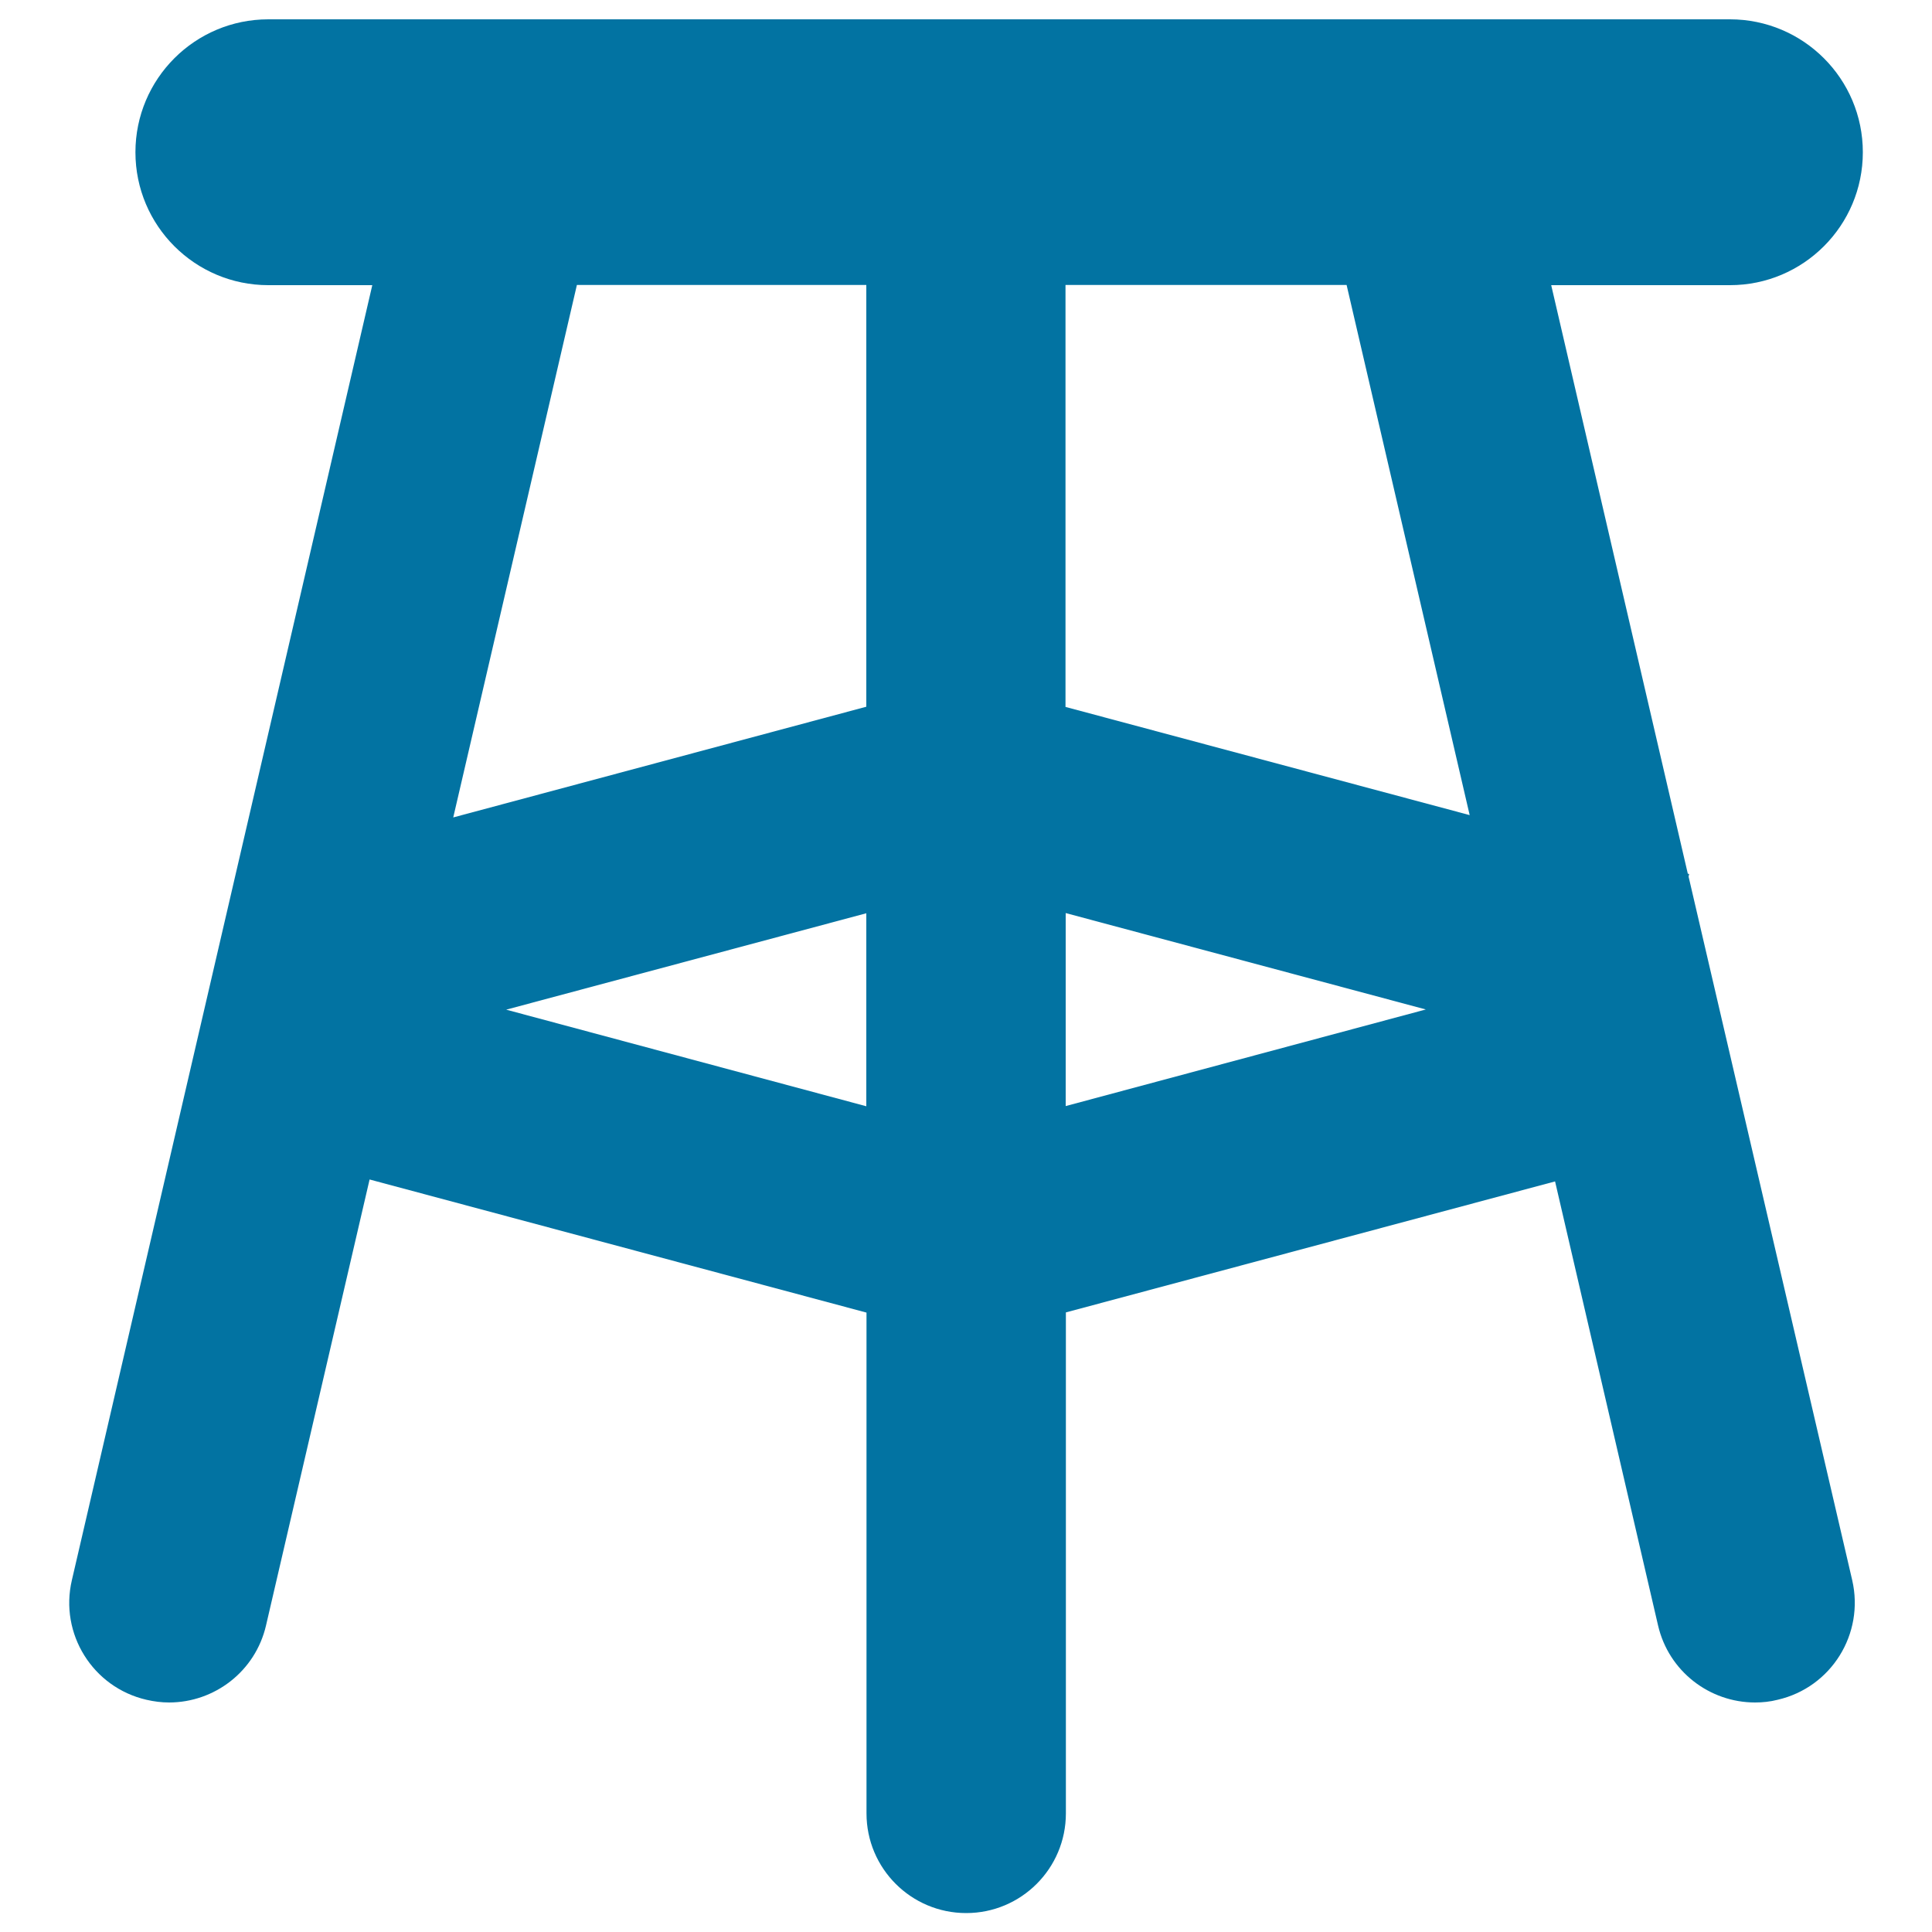 <svg xmlns="http://www.w3.org/2000/svg" viewBox="0 0 1000 1000" style="fill:#0273a2">
<title>Kitchen Small Bench SVG icon</title>
<g><g><path d="M874,453.7l0.3-1.3l-0.7-0.2l-70.7-304.6h92.5c38,0,68.8-30.8,68.8-68.8S933.4,10,895.4,10H138.9c-38,0-68.8,30.8-68.8,68.8s30.8,68.8,68.8,68.8h53.8L37.2,817.9c-6.5,27.7,10.8,55.5,38.6,61.9c3.9,0.9,7.8,1.4,11.7,1.4c23.5,0,44.7-16.1,50.2-39.9l53.6-230.8l257.2,68.9v259.2c0,28.5,23.1,51.6,51.6,51.6c28.5,0,51.6-23.1,51.6-51.6V679.3l253.2-67.8l53.3,229.8c5.5,23.8,26.7,39.9,50.2,39.9c3.9,0,7.8-0.4,11.7-1.4c27.8-6.4,45-34.1,38.6-61.9L874,453.7z M760.7,421.9l-209.2-56V147.5h145.5L760.7,421.9z M448.4,147.5v218.3l-213.8,57.3l64-275.6H448.4z M262,522.6l186.4-49.9v99.9L262,522.6z M551.6,572.5v-99.9l186.4,49.9L551.6,572.5z"/></g></g>
</svg>